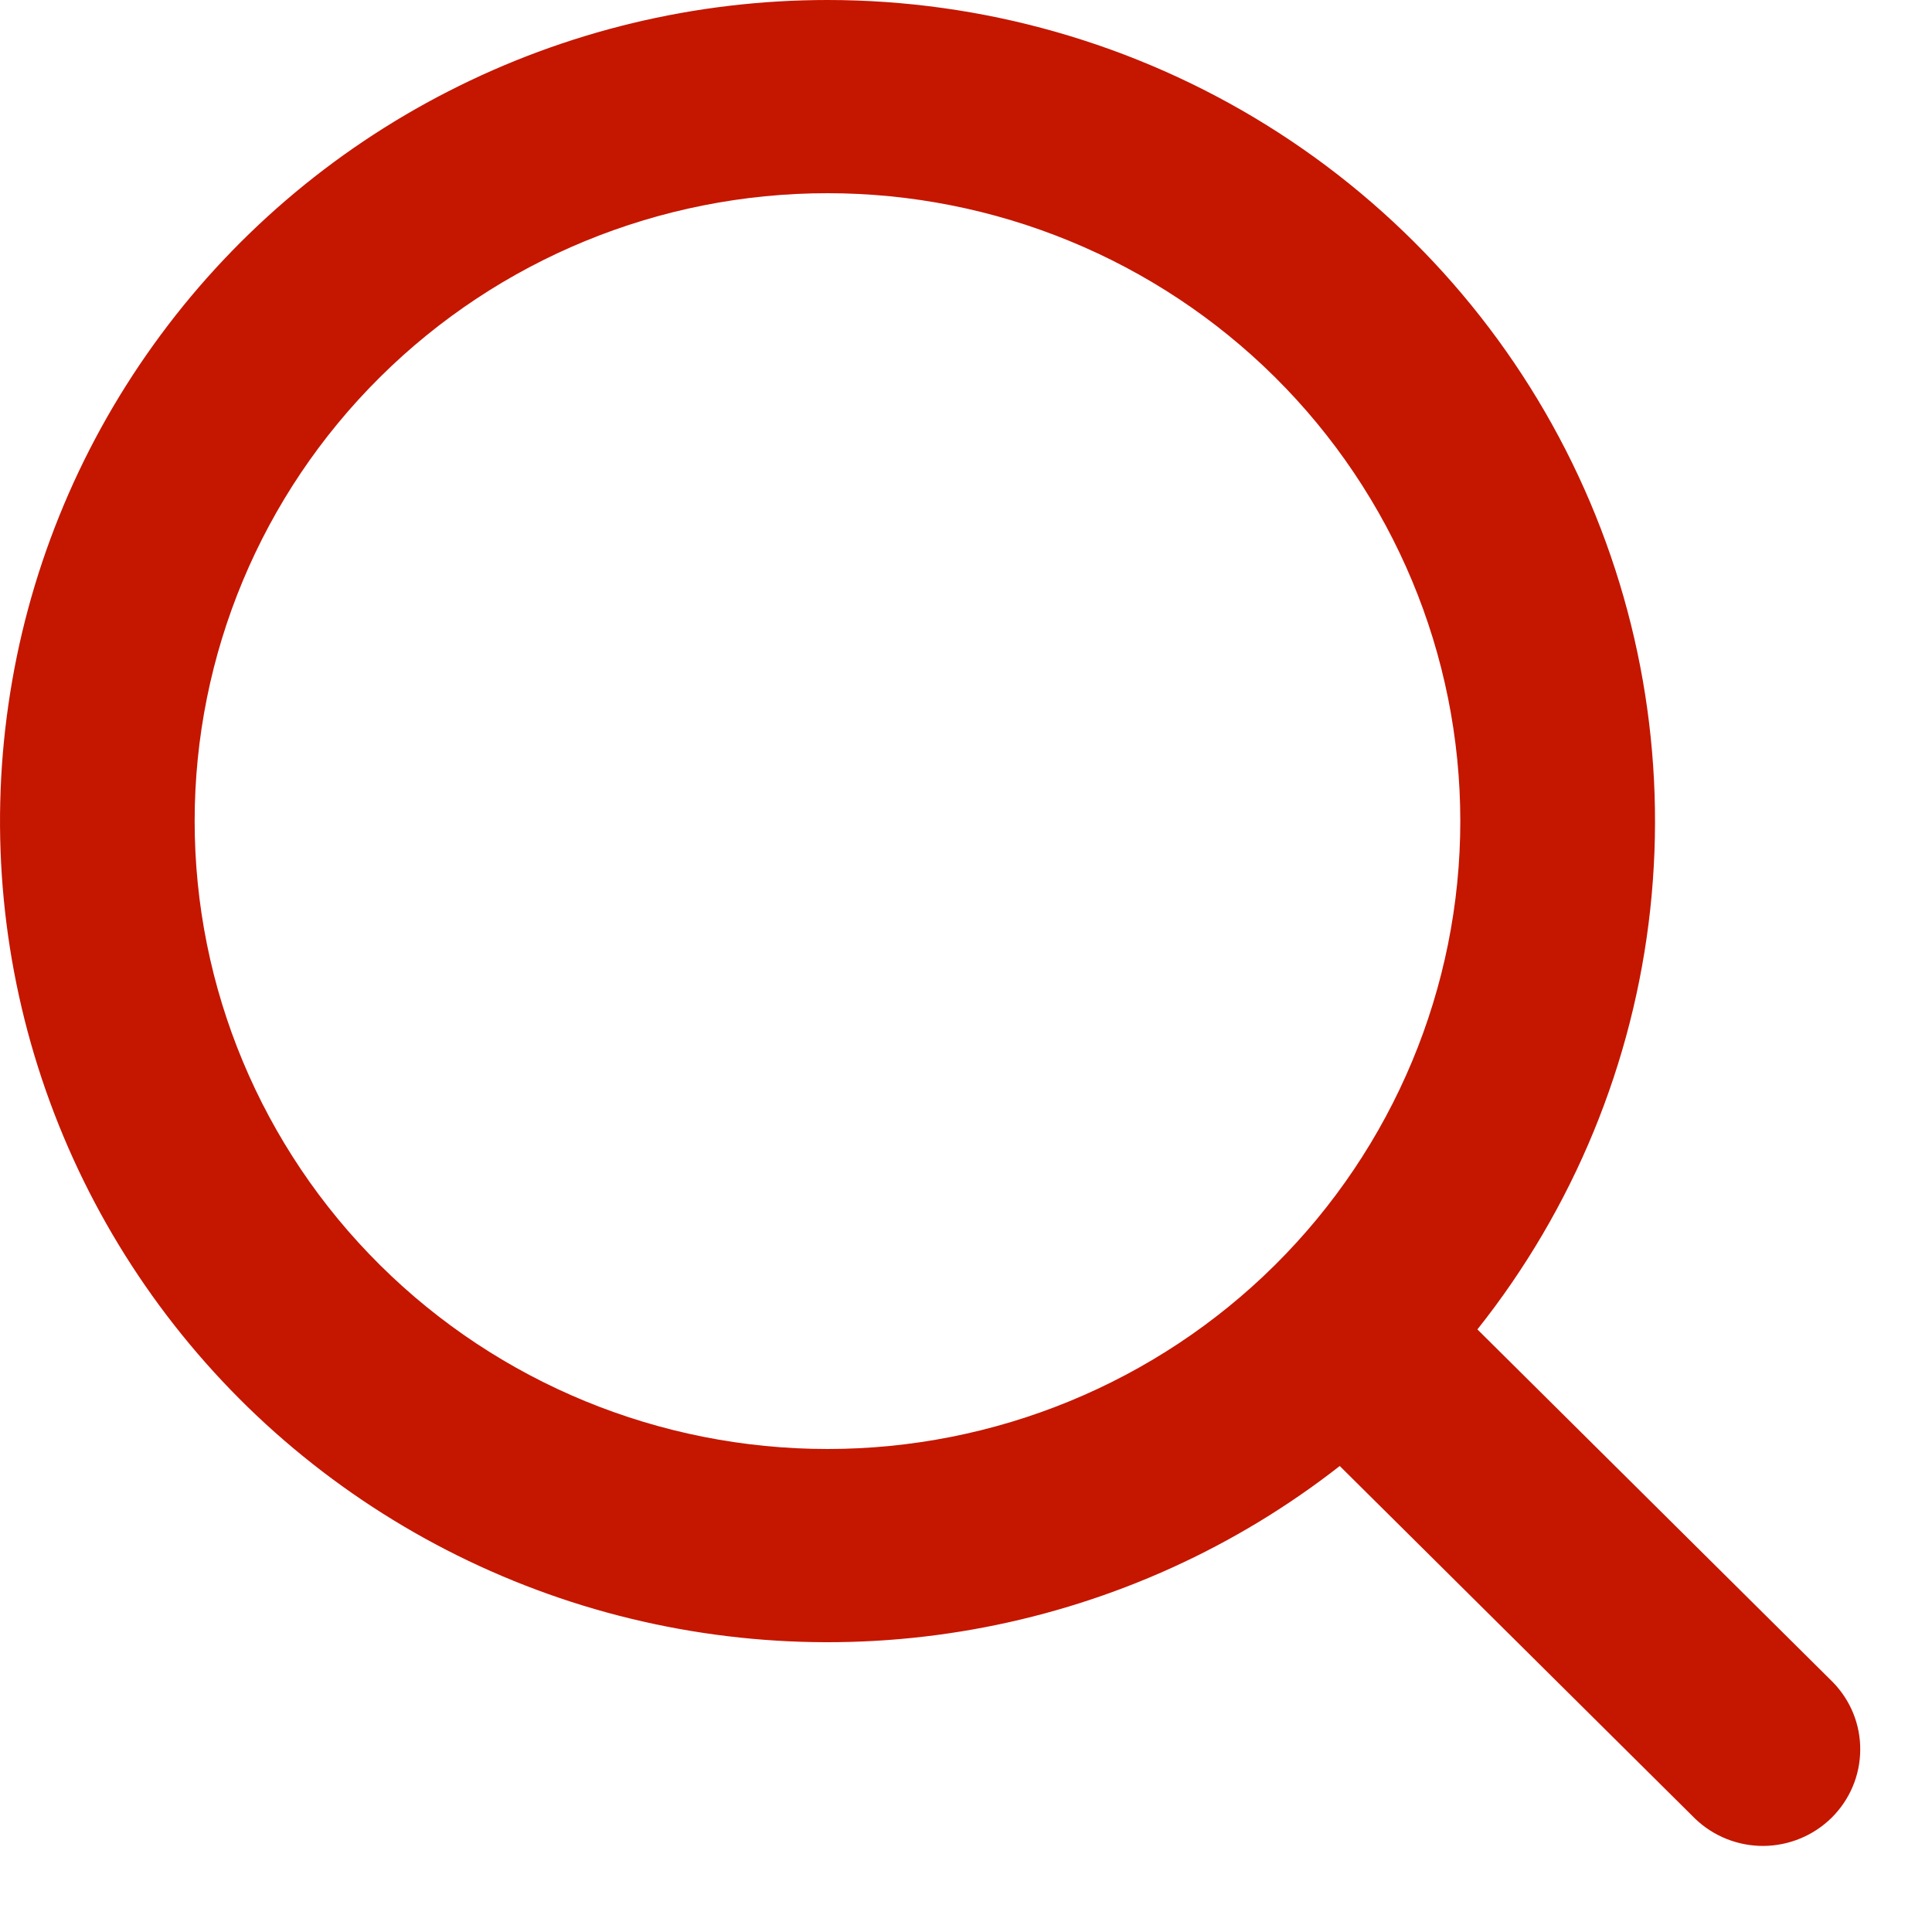 <svg xmlns="http://www.w3.org/2000/svg" width="20" height="20" viewBox="0 0 20 20" fill="none">
  <path fill-rule="evenodd" clip-rule="evenodd" d="M8.566 1.91687e-08C7.2 0 5.854 0.324 4.64 0.946C3.425 1.567 2.379 2.467 1.587 3.572C0.795 4.676 0.28 5.952 0.087 7.294C-0.107 8.636 0.025 10.004 0.473 11.285C0.92 12.565 1.67 13.721 2.659 14.656C3.648 15.59 4.849 16.277 6.16 16.658C7.471 17.038 8.854 17.103 10.195 16.845C11.537 16.587 12.796 16.015 13.869 15.176L17.549 18.828C17.739 19.01 17.994 19.111 18.258 19.109C18.523 19.106 18.775 19.001 18.962 18.816C19.149 18.63 19.255 18.38 19.257 18.117C19.26 17.855 19.158 17.603 18.974 17.414L15.294 13.762C16.29 12.509 16.91 11.002 17.083 9.416C17.256 7.829 16.976 6.226 16.274 4.79C15.572 3.354 14.476 2.143 13.113 1.296C11.75 0.449 10.174 -0 8.566 1.91687e-08ZM2.015 8.5C2.015 6.776 2.705 5.123 3.934 3.904C5.162 2.685 6.828 2 8.566 2C10.303 2 11.969 2.685 13.198 3.904C14.426 5.123 15.117 6.776 15.117 8.5C15.117 10.224 14.426 11.877 13.198 13.096C11.969 14.315 10.303 15 8.566 15C6.828 15 5.162 14.315 3.934 13.096C2.705 11.877 2.015 10.224 2.015 8.5Z" fill="#C51600"/>
</svg>